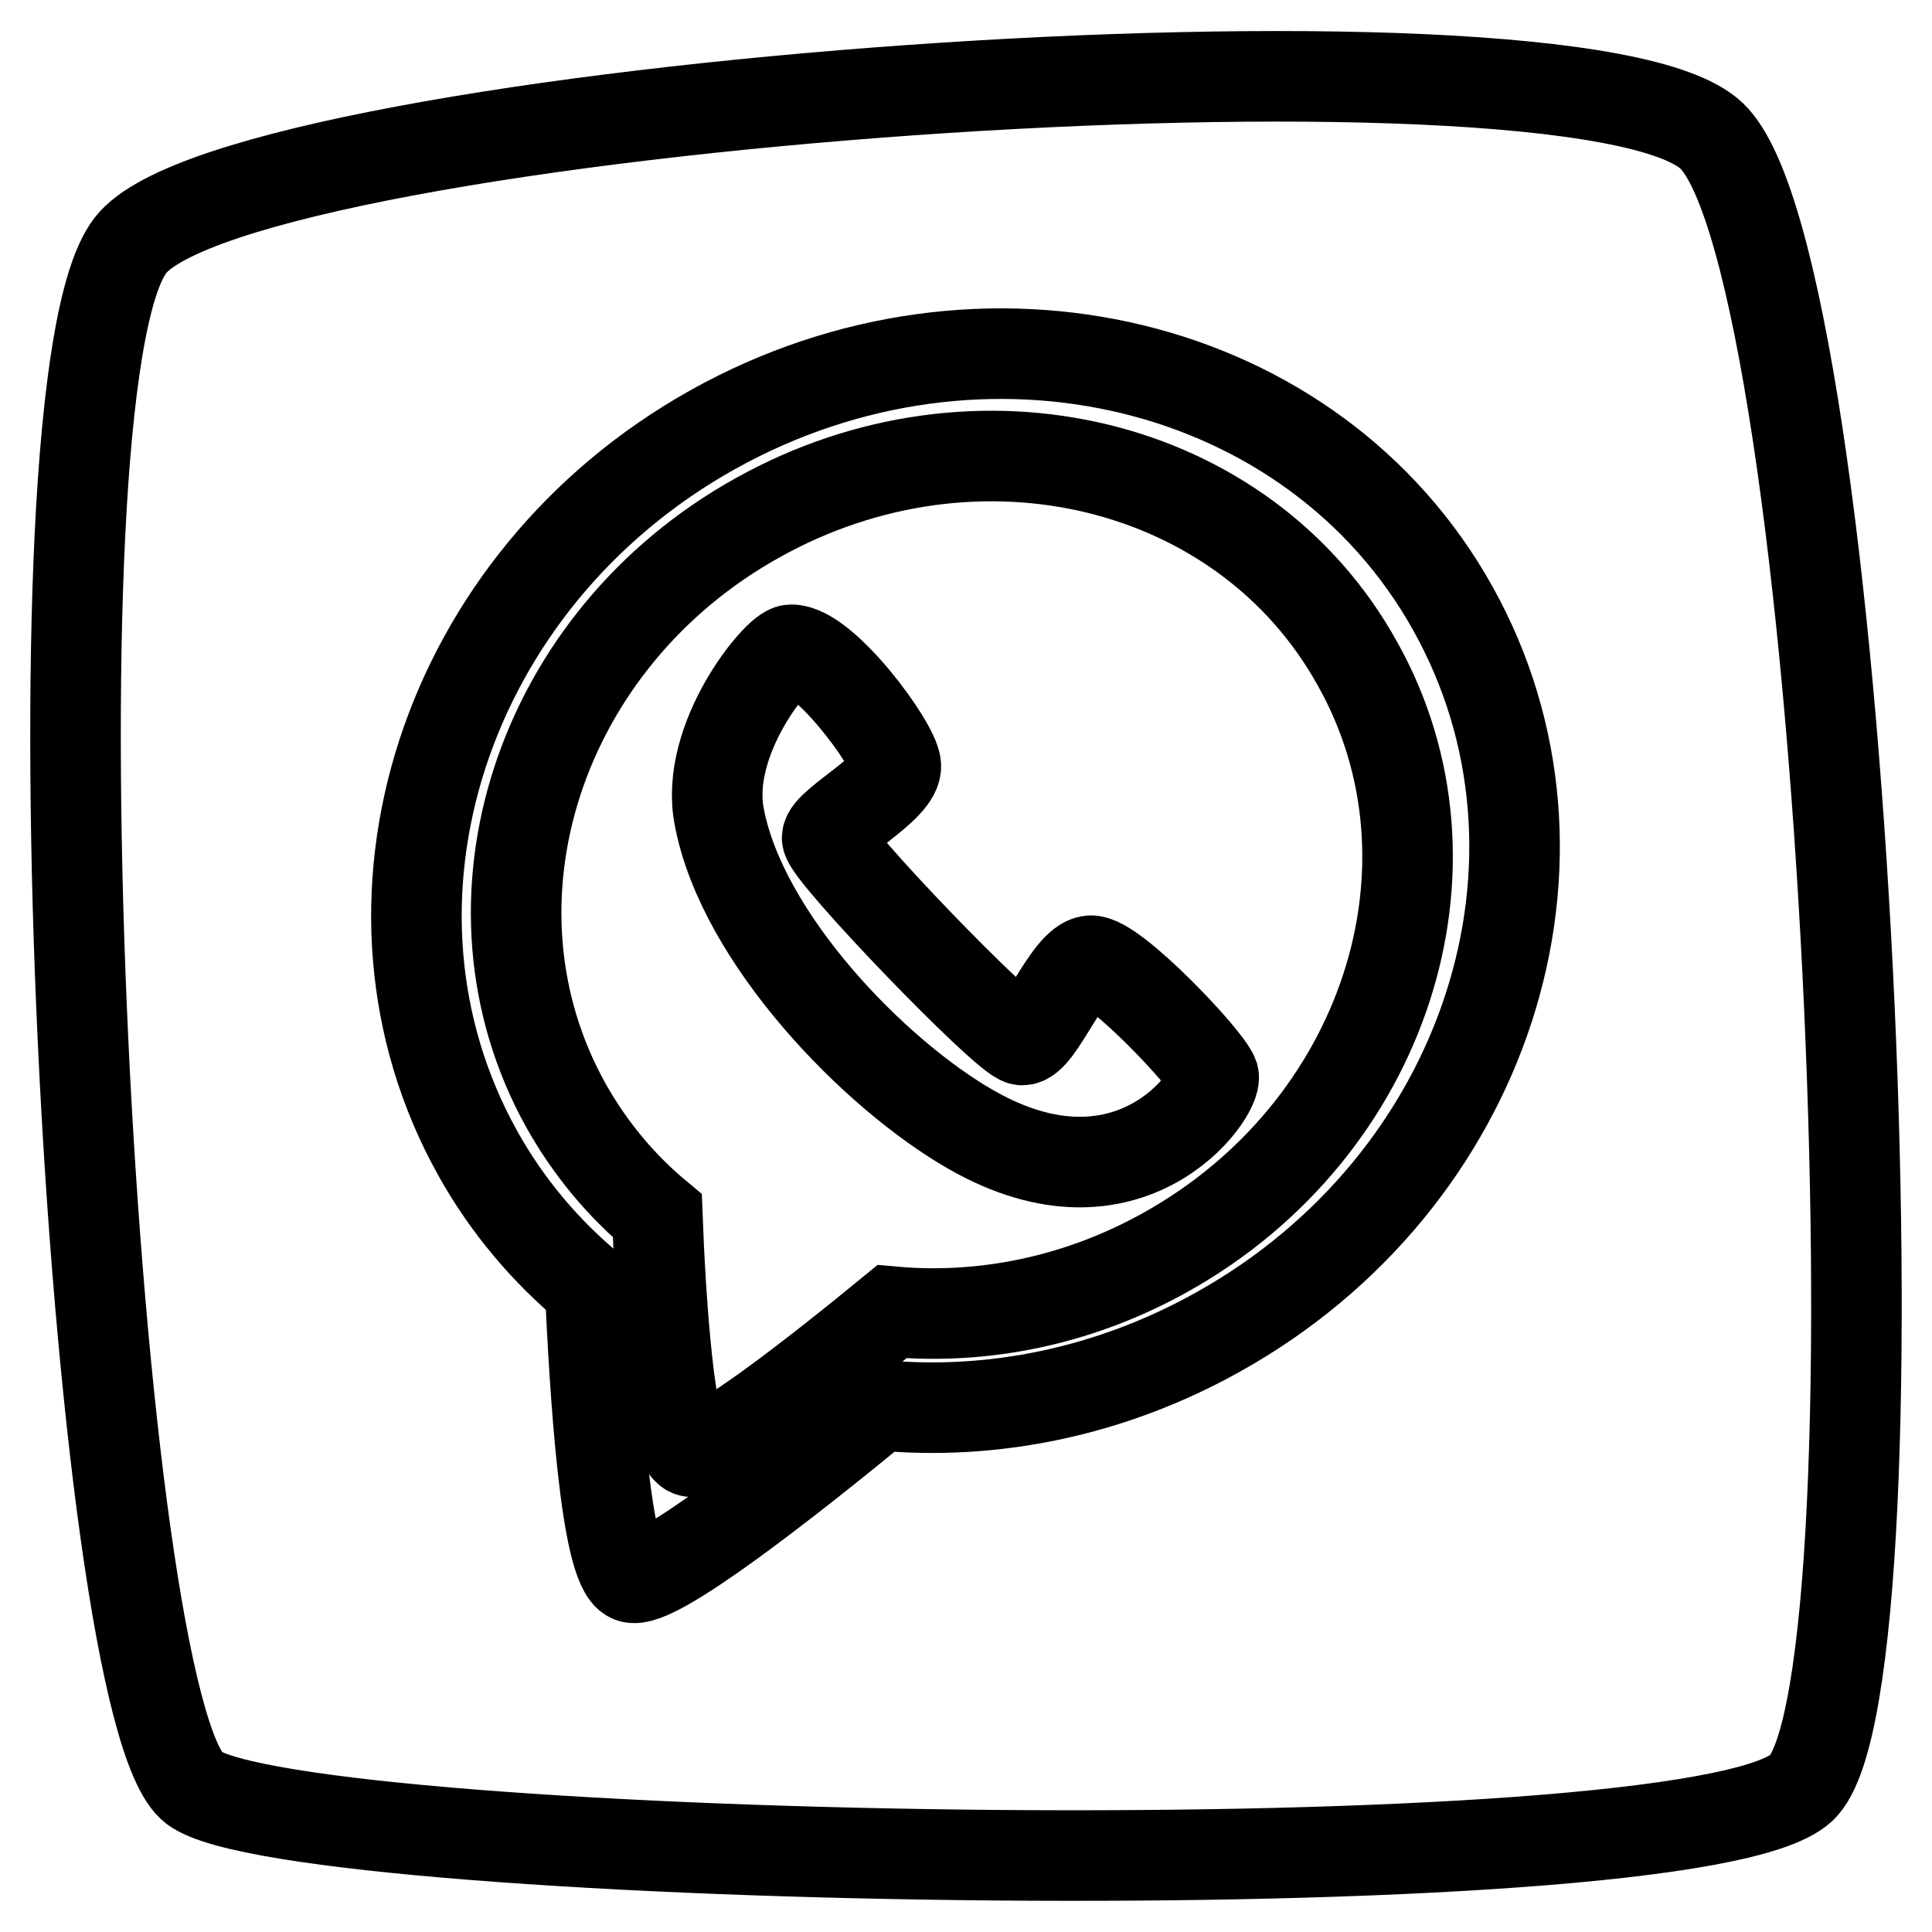 <?xml version="1.0" encoding="utf-8"?>
<!-- Svg Vector Icons : http://www.onlinewebfonts.com/icon -->
<!DOCTYPE svg PUBLIC "-//W3C//DTD SVG 1.1//EN" "http://www.w3.org/Graphics/SVG/1.1/DTD/svg11.dtd">
<svg version="1.1" xmlns="http://www.w3.org/2000/svg" xmlns:xlink="http://www.w3.org/1999/xlink" x="0px" y="0px" viewBox="0 0 256 256" enable-background="new 0 0 256 256" xml:space="preserve">
<g> <path stroke-width="12" fill-opacity="0" stroke="#000000"  d="M100.4,68.6C71.4,84.7,60,119.6,75,146.5c3.2,5.7,7.3,10.6,12.1,14.6c0.4,10.7,1.6,30,4.3,31.2 c2.4,1,16.8-10.3,26.8-18.5c12,1.1,24.7-1.4,36.3-7.9c29-16.2,40.4-51.1,25.4-77.9C165,61,129.4,52.4,100.4,68.6z M128.7,149.7 c-12.8-7.3-30.4-25.4-33.4-41.5c-2-10.3,7.8-22.1,9.5-22.1c4.3-0.1,13.6,12.4,13.9,15.3c0.3,2.9-9,7.7-9.1,9.6 c-0.1,1.9,23.6,26.5,25.8,26.8c2.2,0.2,6.1-10.3,9.1-10.5c3-0.2,15.5,13,16.3,15.3C161.4,144.9,149.7,161.7,128.7,149.7 L128.7,149.7z"/> <path stroke-width="12" fill-opacity="0" stroke="#000000"  d="M226.8,18C209,1.1,31.7,13.9,17.3,32.5C2.8,51,12.2,226.7,25.7,236.9c13.6,10.2,198.5,13.6,213,0 C253.1,223.3,244.6,35,226.8,18z M161.4,176.5c-14.3,8-30,11.1-44.8,9.7c-12.3,10.1-30,24-33,22.8c-3.4-1.4-4.8-25.1-5.4-38.3 c-5.9-4.9-11-10.9-14.9-17.9c-18.4-33-4.5-76,31.2-95.9c35.7-19.9,79.6-9.3,98,23.7C211,113.7,197.1,156.6,161.4,176.5z"/></g>
</svg>